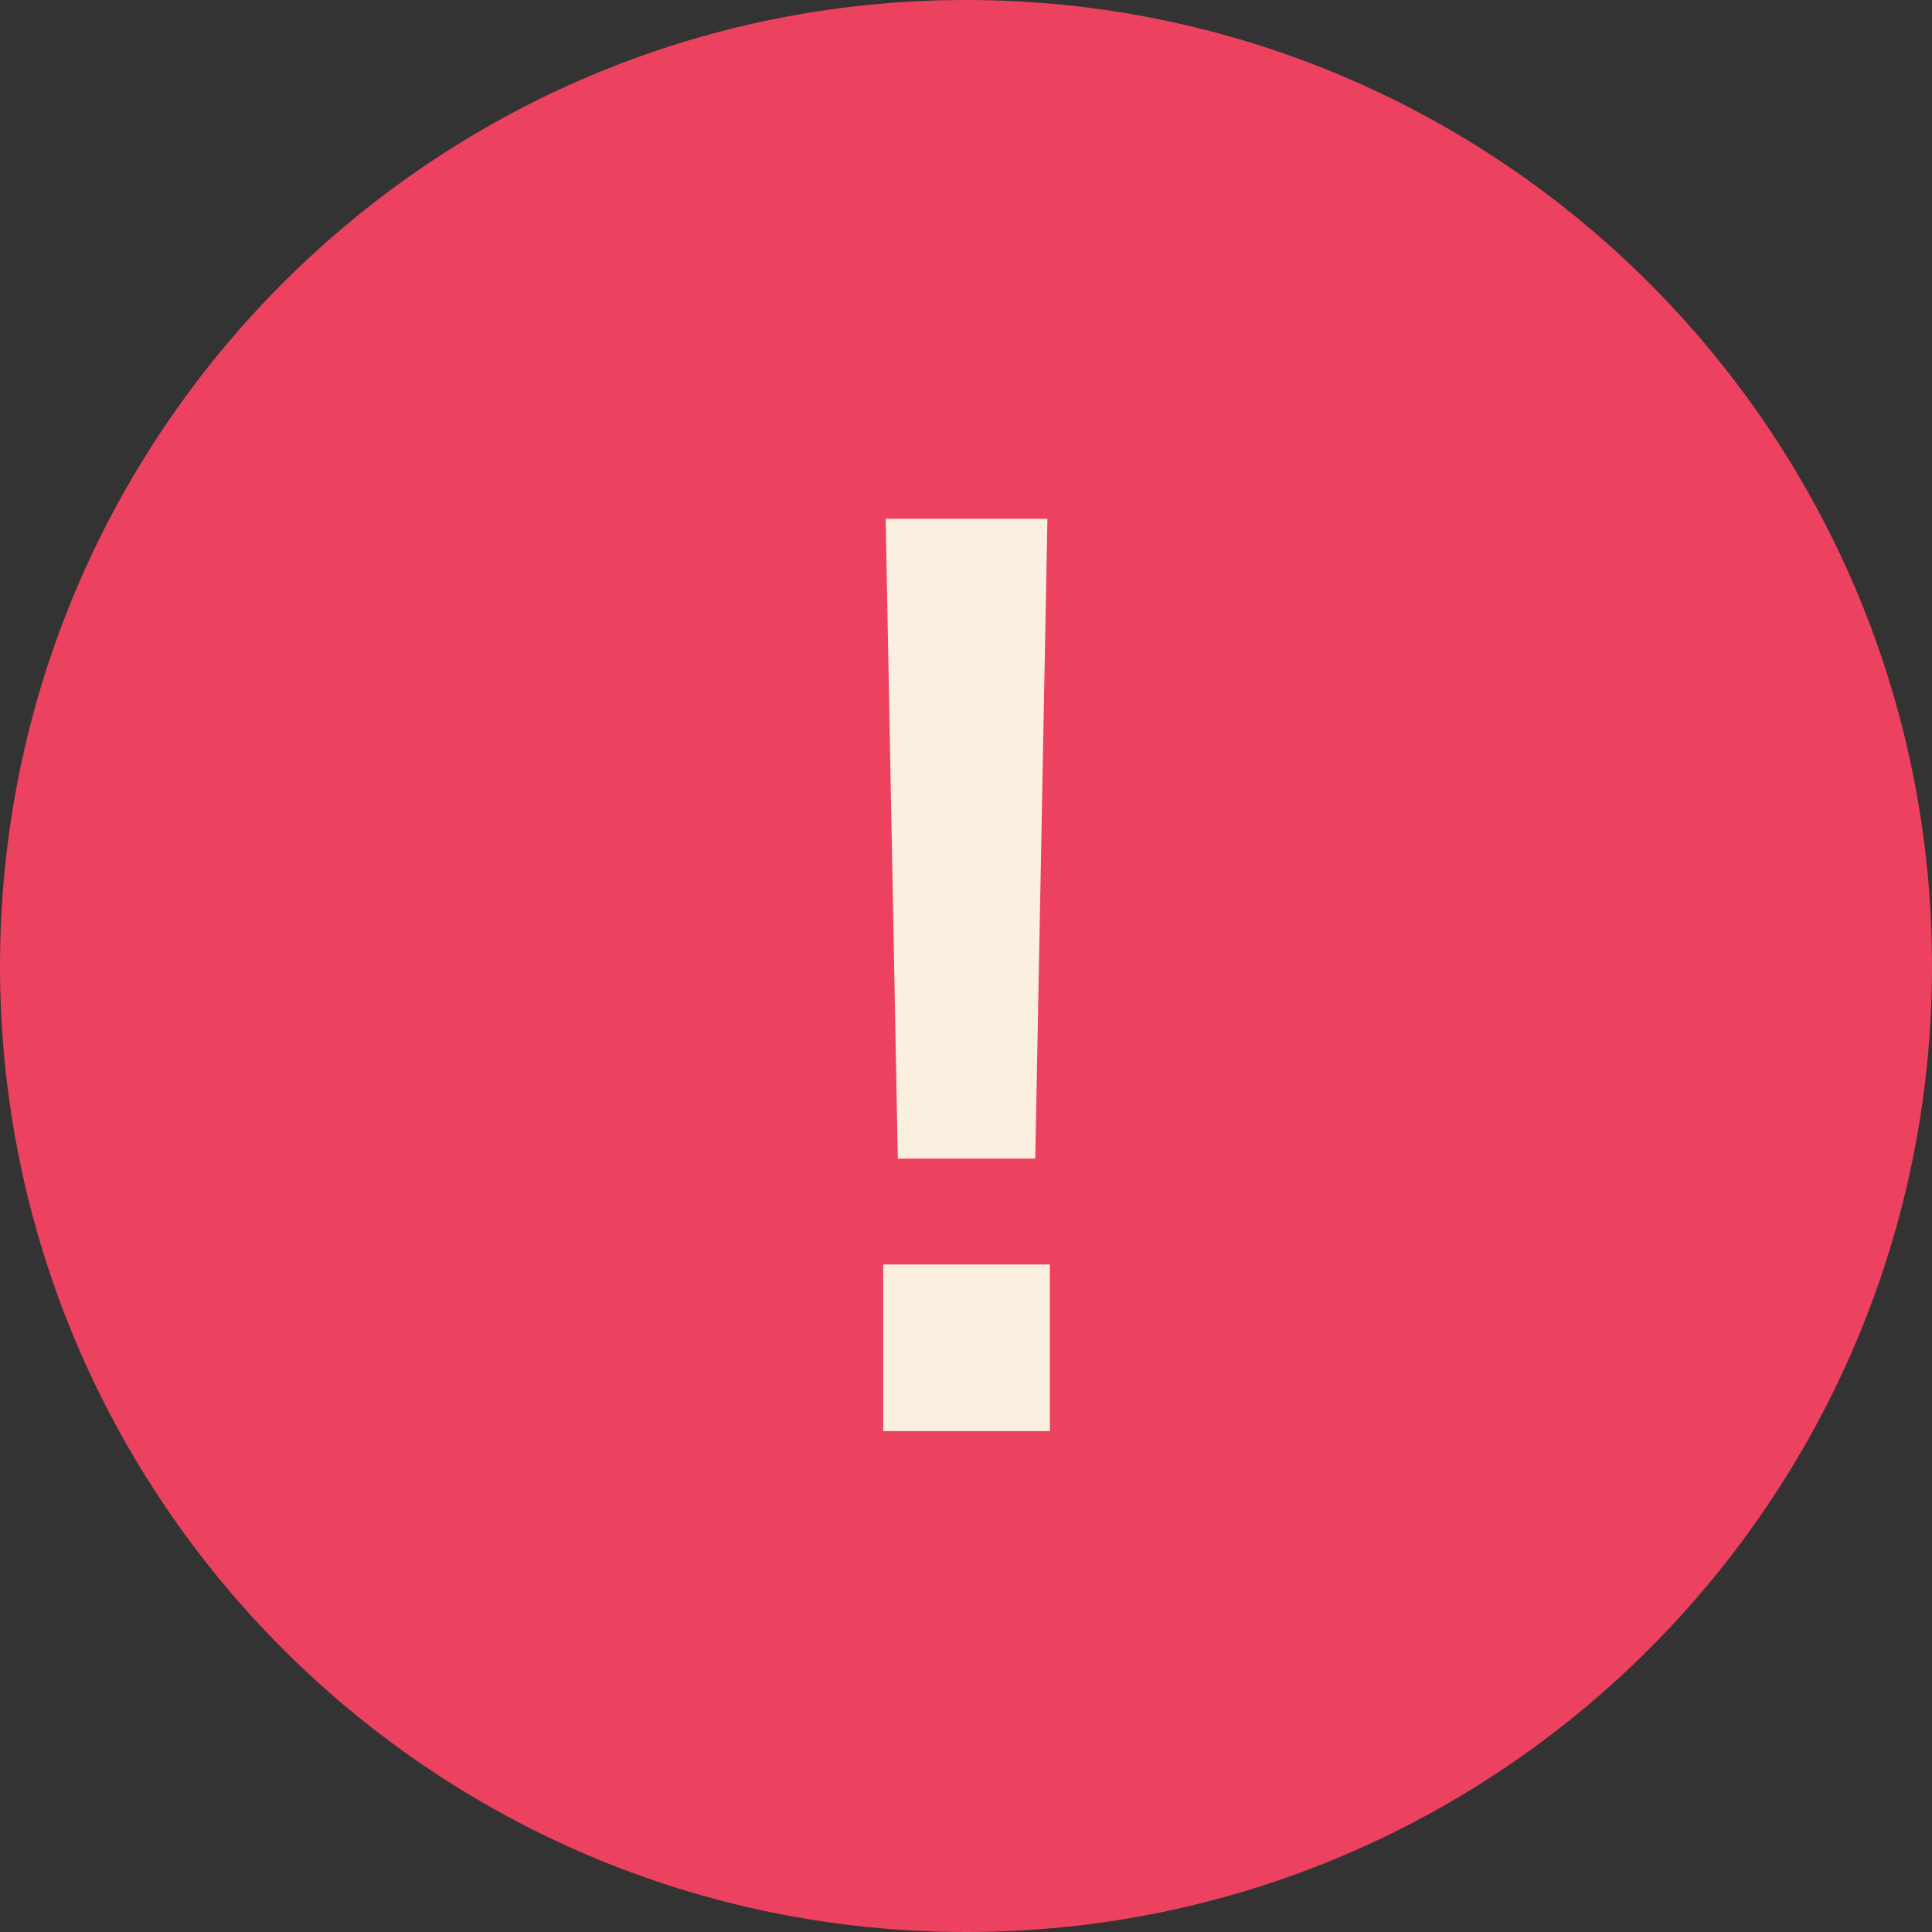 <svg width="27" height="27" viewBox="0 0 27 27" fill="none" xmlns="http://www.w3.org/2000/svg">
<rect x="0" y="0" width="27" height="27" fill="#333333" stroke="none"/>
<path d="M27 13.5C27 20.956 20.956 27 13.5 27C6.044 27 0 20.956 0 13.5C0 6.044 6.044 0 13.5 0C20.956 0 27 6.044 27 13.5Z" fill="#EC415F"/>
<path d="M12.547 16.192H14.468L14.638 7.25H12.377L12.547 16.192ZM12.343 20H14.672V17.671H12.343V20Z" fill="#FBEFE0"/>
</svg>
